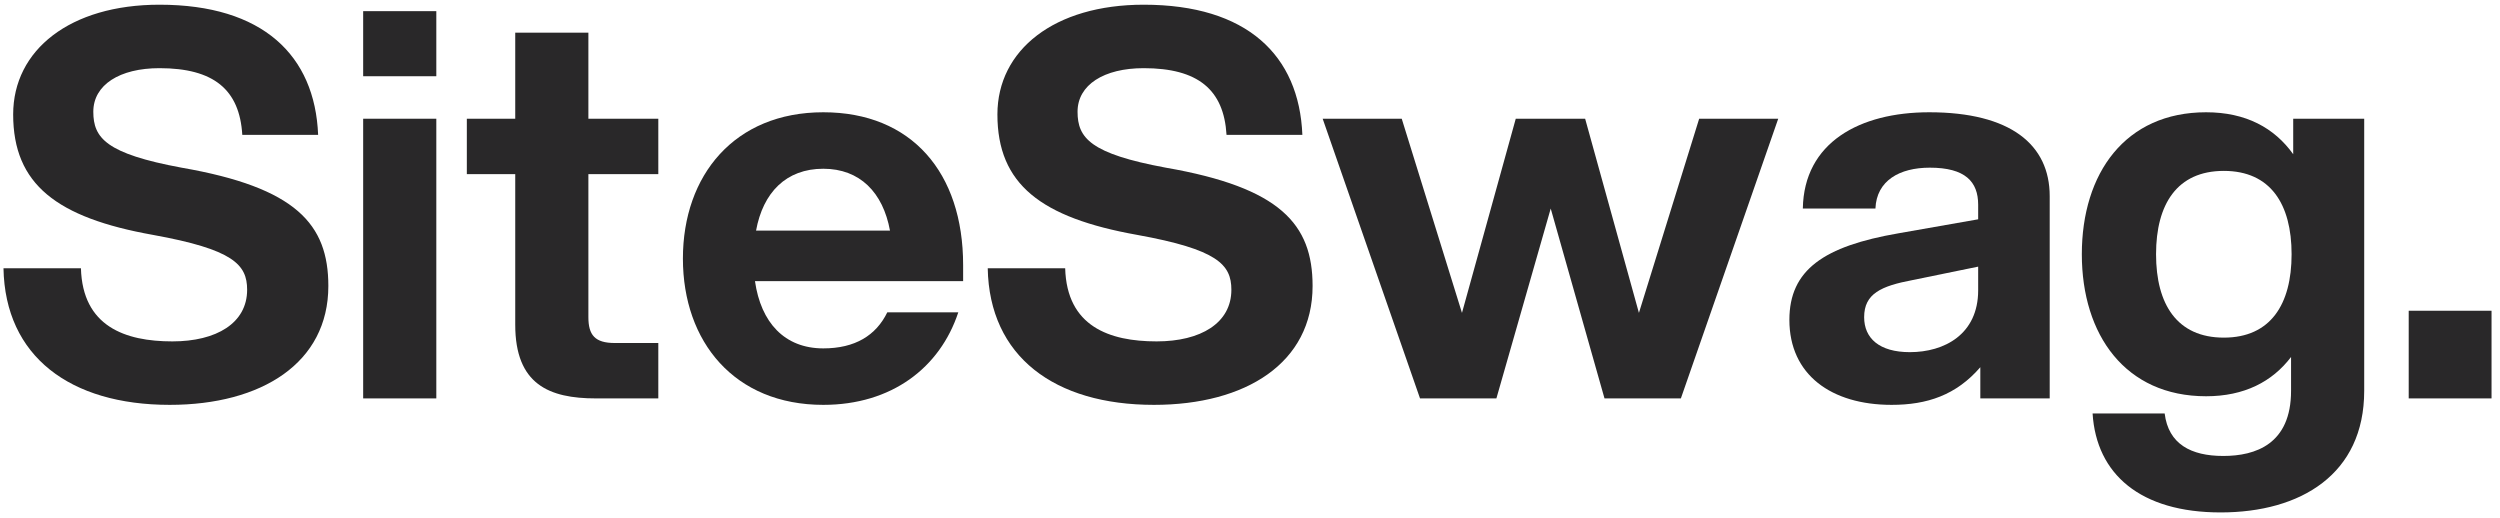 <svg xmlns:xlink="http://www.w3.org/1999/xlink" xmlns="http://www.w3.org/2000/svg" version="1.1" viewBox="0 0 251 52" height="52px" width="251px">
    <title>SiteSwag</title>
    <g fill-rule="evenodd" fill="none" stroke-width="1" stroke="none" id="Page-1">
        <g fill-rule="nonzero" fill="#292829" transform="translate(0.35, 0.472)" id="SiteSwag.">
            <path id="Path" d="M16.686,40.176 C25.92,40.176 32.616,35.964 32.616,28.242 C32.616,22.032 29.376,18.36 17.874,16.362 C10.314,14.958 9.018,13.392 9.018,10.746 C9.018,8.046 11.664,6.372 15.66,6.372 C21.114,6.372 23.706,8.532 23.976,13.068 L31.59,13.068 C31.266,5.076 26.028,0 15.66,0 C6.696,0 0.972,4.536 0.972,11.016 C0.972,18.036 5.346,21.384 15.012,23.112 C23.058,24.57 24.462,26.082 24.462,28.62 C24.462,31.968 21.384,33.804 16.956,33.804 C12.204,33.804 7.938,32.292 7.776,26.46 L0,26.46 C0.162,35.316 6.696,40.176 16.686,40.176 Z"></path>
            <path id="Shape" d="M36.112,39.528 L43.456,39.528 L43.456,11.448 L36.112,11.448 L36.112,39.528 Z M36.112,7.182 L43.456,7.182 L43.456,0.648 L36.112,0.648 L36.112,7.182 Z"></path>
            <path id="Path" d="M51.38,2.808 L51.38,11.448 L46.52,11.448 L46.52,17.01 L51.38,17.01 L51.38,32.13 C51.38,38.124 54.782,39.528 59.48,39.528 L65.744,39.528 L65.744,33.966 L61.37,33.966 C59.372,33.966 58.724,33.156 58.724,31.374 L58.724,17.01 L65.744,17.01 L65.744,11.448 L58.724,11.448 L58.724,2.808 L51.38,2.808 Z"></path>
            <path id="Shape" d="M82.308,40.176 C89.166,40.176 94.026,36.45 95.862,30.888 L88.734,30.888 C87.6,33.21 85.494,34.506 82.308,34.506 C78.42,34.506 76.044,31.914 75.45,27.756 L96.348,27.756 L96.348,26.136 C96.348,16.848 91.164,10.8 82.308,10.8 C73.398,10.8 68.214,17.118 68.214,25.488 C68.214,33.858 73.398,40.176 82.308,40.176 Z M75.558,22.68 C76.26,18.846 78.582,16.47 82.308,16.47 C85.98,16.47 88.302,18.846 89.004,22.68 L75.558,22.68 Z"></path>
            <path id="Path" d="M115.504,40.176 C124.738,40.176 131.434,35.964 131.434,28.242 C131.434,22.032 128.194,18.36 116.692,16.362 C109.132,14.958 107.836,13.392 107.836,10.746 C107.836,8.046 110.482,6.372 114.478,6.372 C119.932,6.372 122.524,8.532 122.794,13.068 L130.408,13.068 C130.084,5.076 124.846,0 114.478,0 C105.514,0 99.79,4.536 99.79,11.016 C99.79,18.036 104.164,21.384 113.83,23.112 C121.876,24.57 123.28,26.082 123.28,28.62 C123.28,31.968 120.202,33.804 115.774,33.804 C111.022,33.804 106.756,32.292 106.594,26.46 L98.818,26.46 C98.98,35.316 105.514,40.176 115.504,40.176 Z"></path>
            <polygon points="160.742 39.528 168.41 39.528 178.184 11.448 170.246 11.448 164.198 30.942 158.798 11.448 151.832 11.448 146.432 30.942 140.384 11.448 132.446 11.448 142.22 39.528 149.888 39.528 155.342 20.466" id="Path"></polygon>
            <path id="Shape" d="M198.474,39.528 L205.44,39.528 L205.44,19.224 C205.44,14.04 201.498,10.8 193.344,10.8 C186.378,10.8 180.762,13.824 180.654,20.466 L187.944,20.466 C188.052,17.658 190.374,16.362 193.398,16.362 C196.962,16.362 198.258,17.766 198.258,20.088 L198.258,21.546 L190.266,22.95 C182.76,24.246 179.304,26.622 179.304,31.644 C179.304,37.152 183.516,40.176 189.564,40.176 C193.128,40.176 196.044,39.204 198.474,36.396 L198.474,39.528 Z M186.81,31.374 C186.81,28.998 188.538,28.242 191.67,27.648 L198.258,26.298 L198.258,28.674 C198.258,33.102 194.856,34.884 191.4,34.884 C188.322,34.884 186.81,33.48 186.81,31.374 Z"></path>
            <path id="Shape" d="M222.598,50.976 C230.644,50.976 237.016,47.142 237.016,38.772 L237.016,11.448 L229.888,11.448 L229.888,15.012 C227.998,12.366 225.136,10.8 221.14,10.8 C213.04,10.8 208.666,16.902 208.666,25.056 C208.666,33.156 213.04,39.312 221.14,39.312 C224.974,39.312 227.782,37.854 229.672,35.37 L229.672,38.772 C229.672,44.118 226.108,45.306 222.868,45.306 C219.628,45.306 217.36,44.118 216.982,41.04 L209.746,41.04 C210.124,47.142 214.552,50.976 222.598,50.976 Z M216.118,25.056 C216.118,20.034 218.224,16.686 222.922,16.686 C227.62,16.686 229.726,20.034 229.726,25.056 C229.726,30.078 227.62,33.426 222.922,33.426 C218.224,33.426 216.118,30.078 216.118,25.056 Z"></path>
            <polygon points="241.484 39.528 249.8 39.528 249.8 30.726 241.484 30.726" id="Path"></polygon>
        </g>
    </g>
</svg>